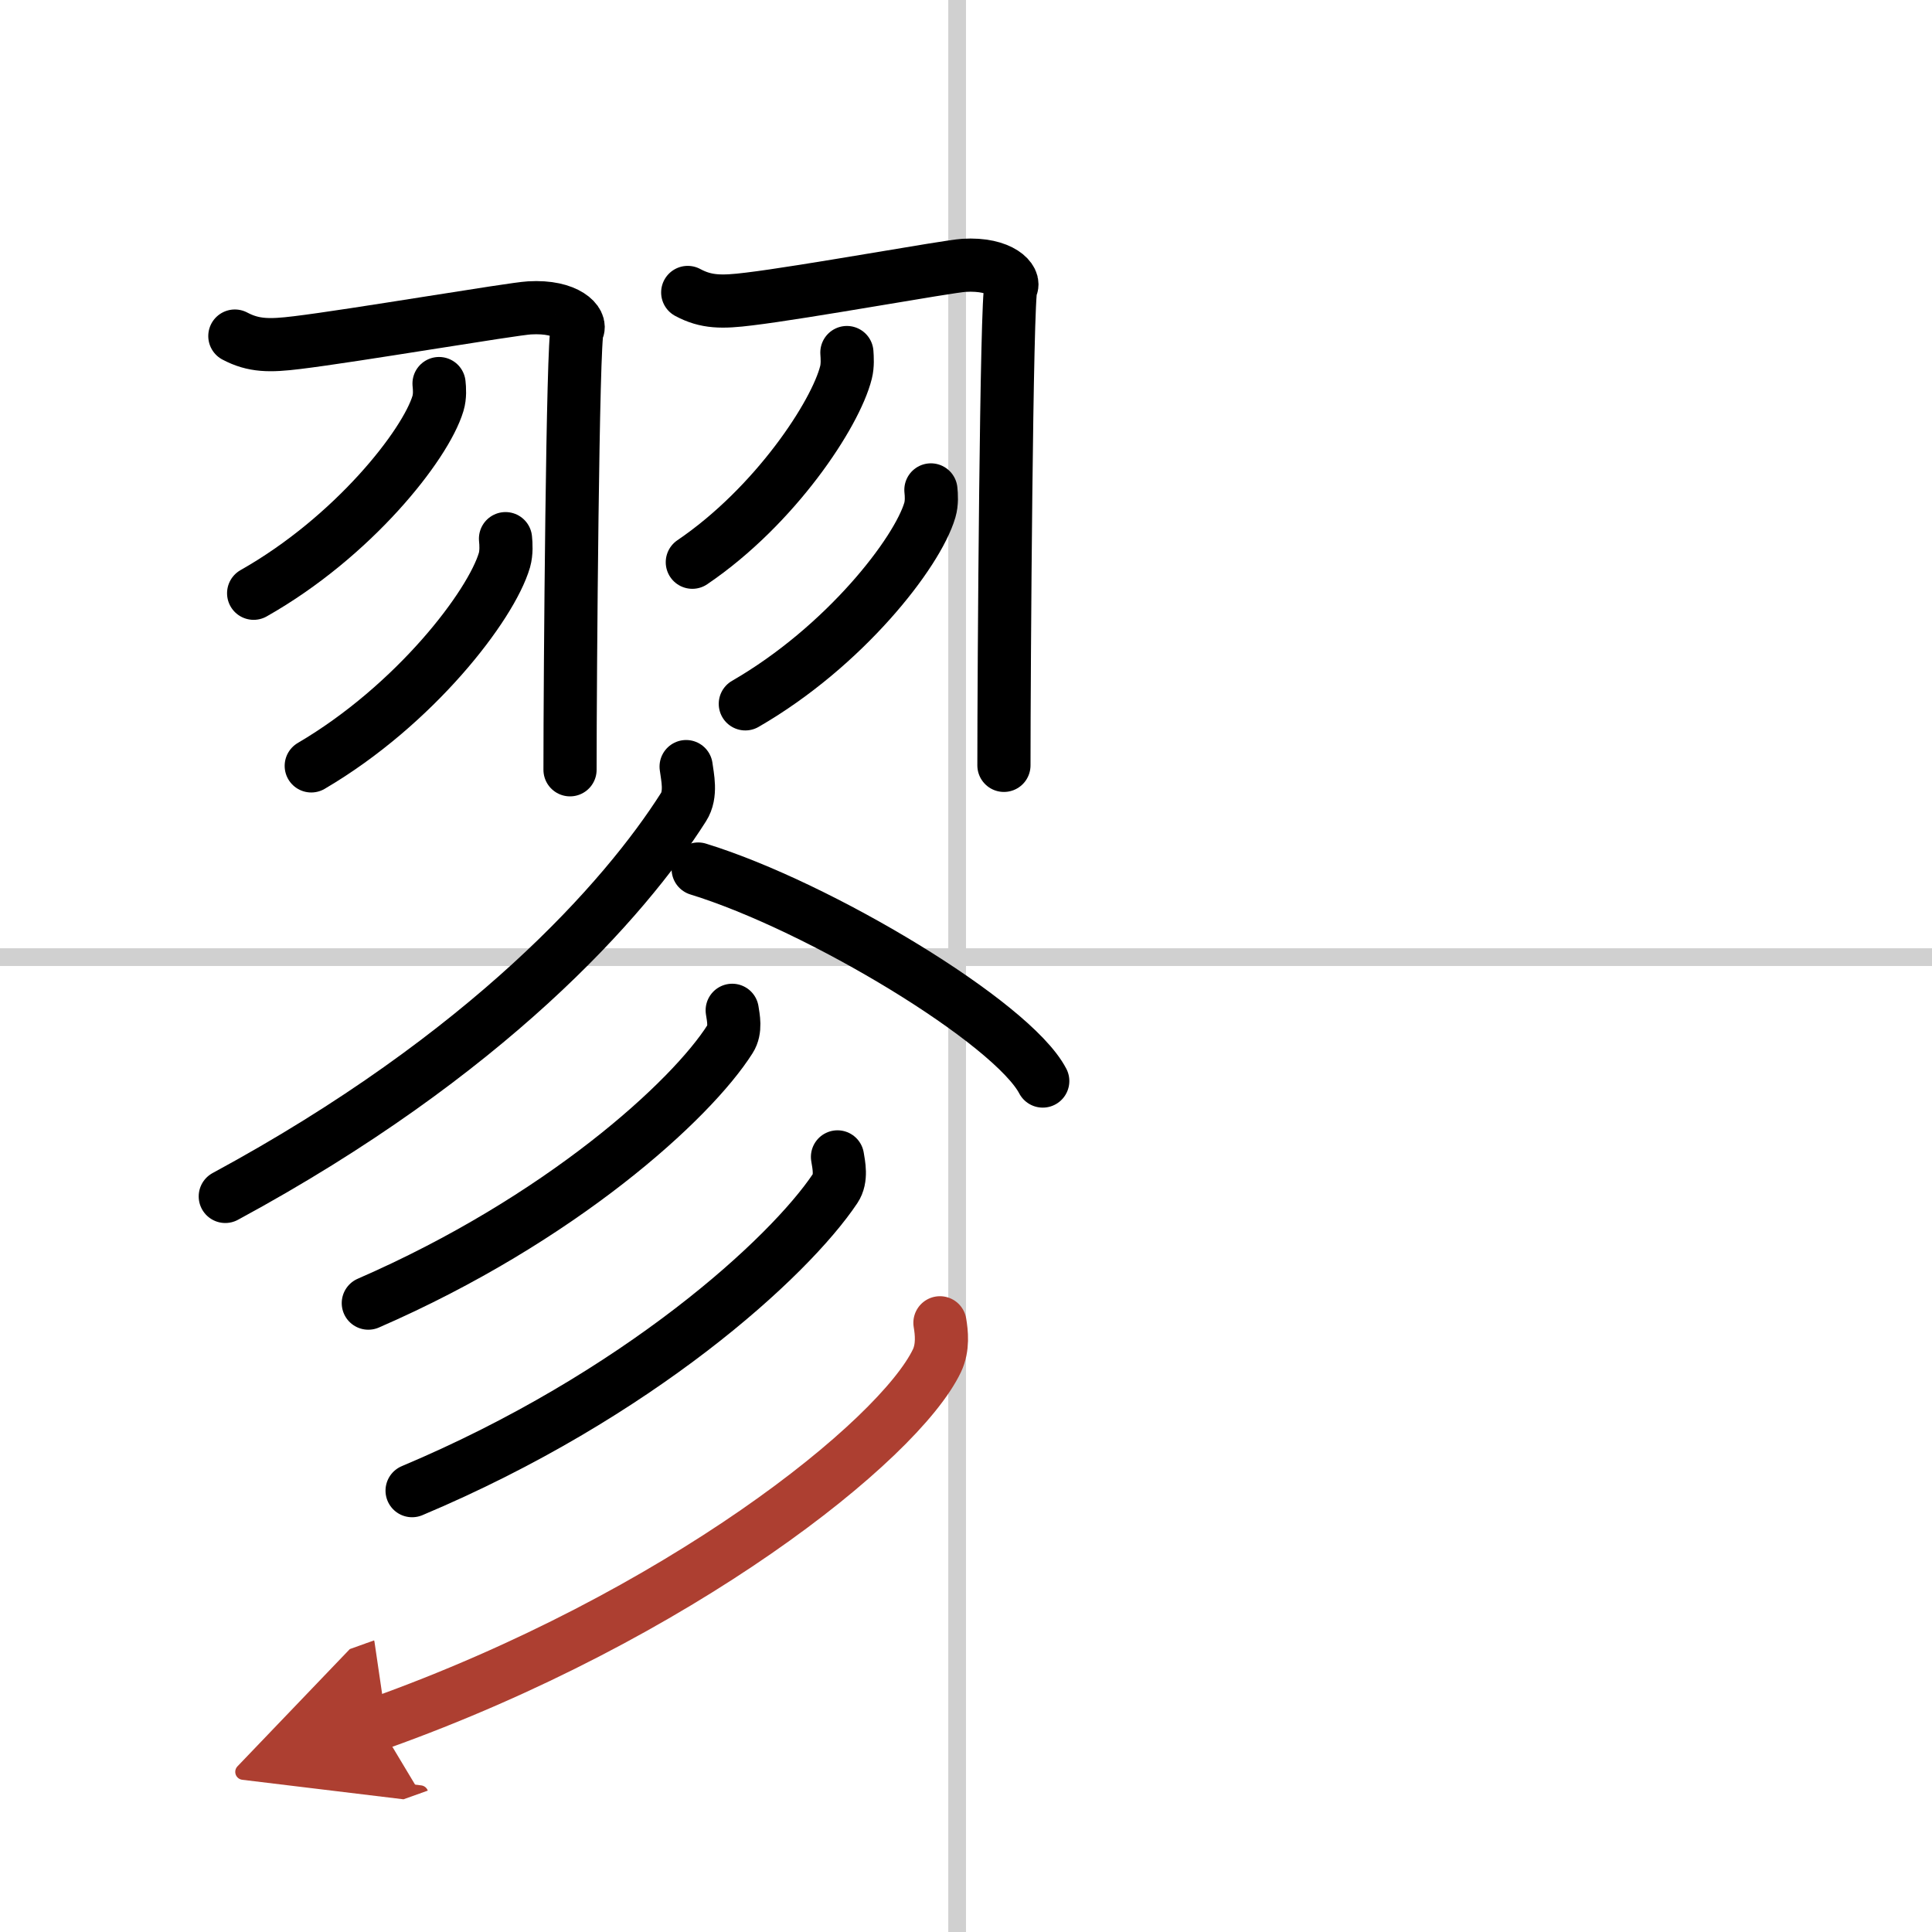 <svg width="400" height="400" viewBox="0 0 109 109" xmlns="http://www.w3.org/2000/svg"><defs><marker id="a" markerWidth="4" orient="auto" refX="1" refY="5" viewBox="0 0 10 10"><polyline points="0 0 10 5 0 10 1 5" fill="#ad3f31" stroke="#ad3f31"/></marker></defs><g fill="none" stroke="#000" stroke-linecap="round" stroke-linejoin="round" stroke-width="3"><rect width="100%" height="100%" fill="#fff" stroke="#fff"/><line x1="54" x2="54" y2="109" stroke="#d0d0d0" stroke-width="1"/><line x2="109" y1="54" y2="54" stroke="#d0d0d0" stroke-width="1"/><path d="m13.25 18.96c1.06 0.56 1.96 0.56 3.51 0.37 3.15-0.38 12.15-1.91 13.11-1.96 2.16-0.13 2.97 0.85 2.7 1.25-0.26 0.38-0.41 19.5-0.41 24.81"/><path d="m24.77 21.64c0.03 0.28 0.06 0.72-0.06 1.12-0.71 2.36-4.8 7.54-10.4 10.71"/><path d="m28.52 30.39c0.03 0.3 0.06 0.78-0.06 1.21-0.75 2.56-5.04 8.17-10.9 11.61"/><path d="m38.8 16.5c1.04 0.56 1.93 0.56 3.46 0.37 3.1-0.37 11.17-1.84 12.12-1.9 2.13-0.13 2.93 0.85 2.66 1.24-0.26 0.38-0.4 21.67-0.4 26.97"/><path d="m47.78 19.89c0.02 0.28 0.05 0.72-0.05 1.12-0.59 2.36-4 7.54-8.67 10.71"/><path d="m52.52 27.64c0.03 0.28 0.06 0.73-0.06 1.14-0.71 2.41-4.81 7.7-10.41 10.93"/><path d="M38.71,43.25c0.07,0.57,0.32,1.56-0.15,2.29C35.25,50.75,27.5,59.5,12.71,67.5"/><path d="m39.39 49.03c6.86 2.11 17.72 8.67 19.44 11.96"/><path d="m41.31 57c0.06 0.4 0.22 1.09-0.12 1.62-2.19 3.46-9.56 10.18-20.41 14.9"/><path d="m47.25 65.27c0.07 0.44 0.25 1.21-0.13 1.78-2.6 3.89-11.11 11.68-23.87 17.05"/><path d="m53.03 74.63c0.09 0.54 0.19 1.38-0.17 2.14-2.16 4.51-14.55 14.41-31.51 20.47" marker-end="url(#a)" stroke="#ad3f31"/></g></svg>
